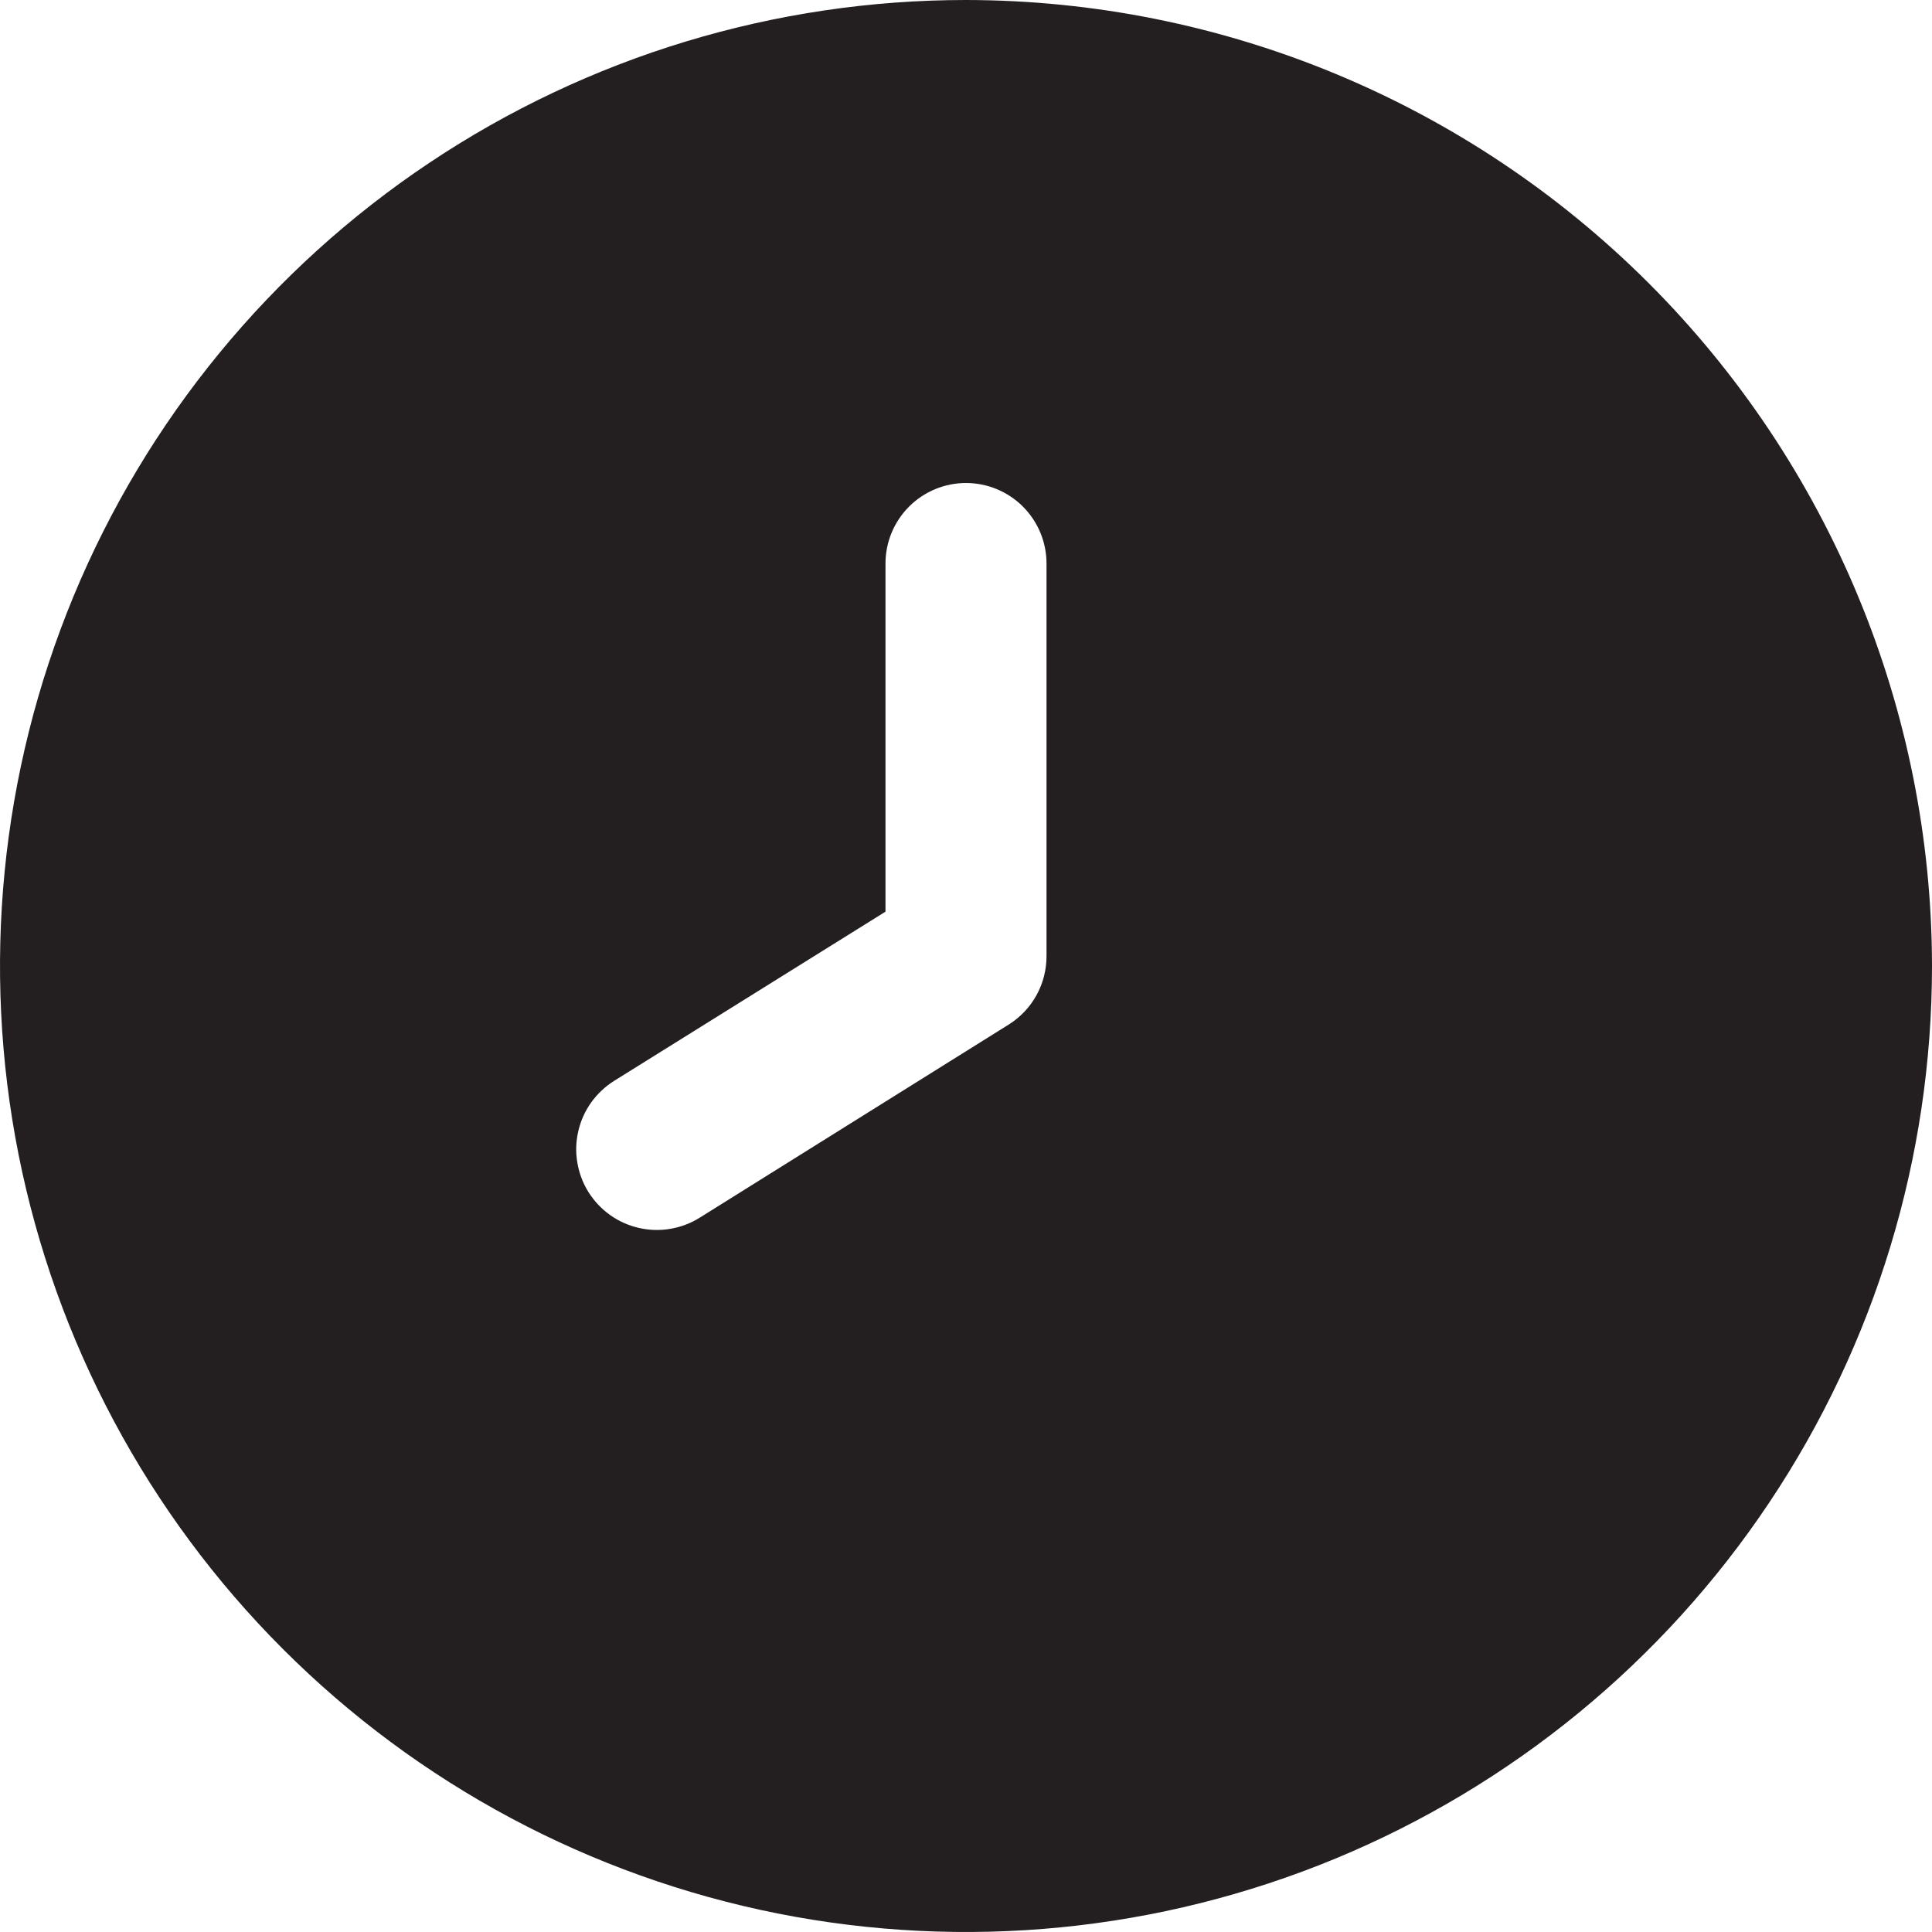 <svg width="40" height="40" viewBox="0 0 40 40" fill="none" xmlns="http://www.w3.org/2000/svg">
<path d="M20 0C16.044 0 12.178 1.173 8.889 3.371C5.6 5.568 3.036 8.692 1.522 12.346C0.009 16.001 -0.387 20.022 0.384 23.902C1.156 27.781 3.061 31.345 5.858 34.142C8.655 36.939 12.219 38.844 16.098 39.616C19.978 40.387 23.999 39.991 27.654 38.478C31.308 36.964 34.432 34.4 36.629 31.111C38.827 27.822 40 23.956 40 20C39.994 14.697 37.885 9.614 34.136 5.864C30.386 2.115 25.303 0.006 20 0ZM21.667 19.798C21.667 20.081 21.595 20.359 21.459 20.606C21.322 20.853 21.124 21.062 20.885 21.212L14.485 25.212C14.299 25.328 14.092 25.406 13.876 25.442C13.659 25.479 13.438 25.472 13.224 25.422C13.01 25.373 12.808 25.282 12.63 25.155C12.451 25.027 12.3 24.866 12.183 24.68C12.067 24.494 11.989 24.287 11.953 24.07C11.916 23.854 11.923 23.633 11.973 23.419C12.022 23.205 12.113 23.003 12.24 22.825C12.368 22.646 12.529 22.495 12.715 22.378L18.333 18.875V11.667C18.333 11.225 18.509 10.801 18.822 10.488C19.134 10.176 19.558 10 20 10C20.442 10 20.866 10.176 21.178 10.488C21.491 10.801 21.667 11.225 21.667 11.667V19.798Z" fill="#231F20"/>
</svg>

